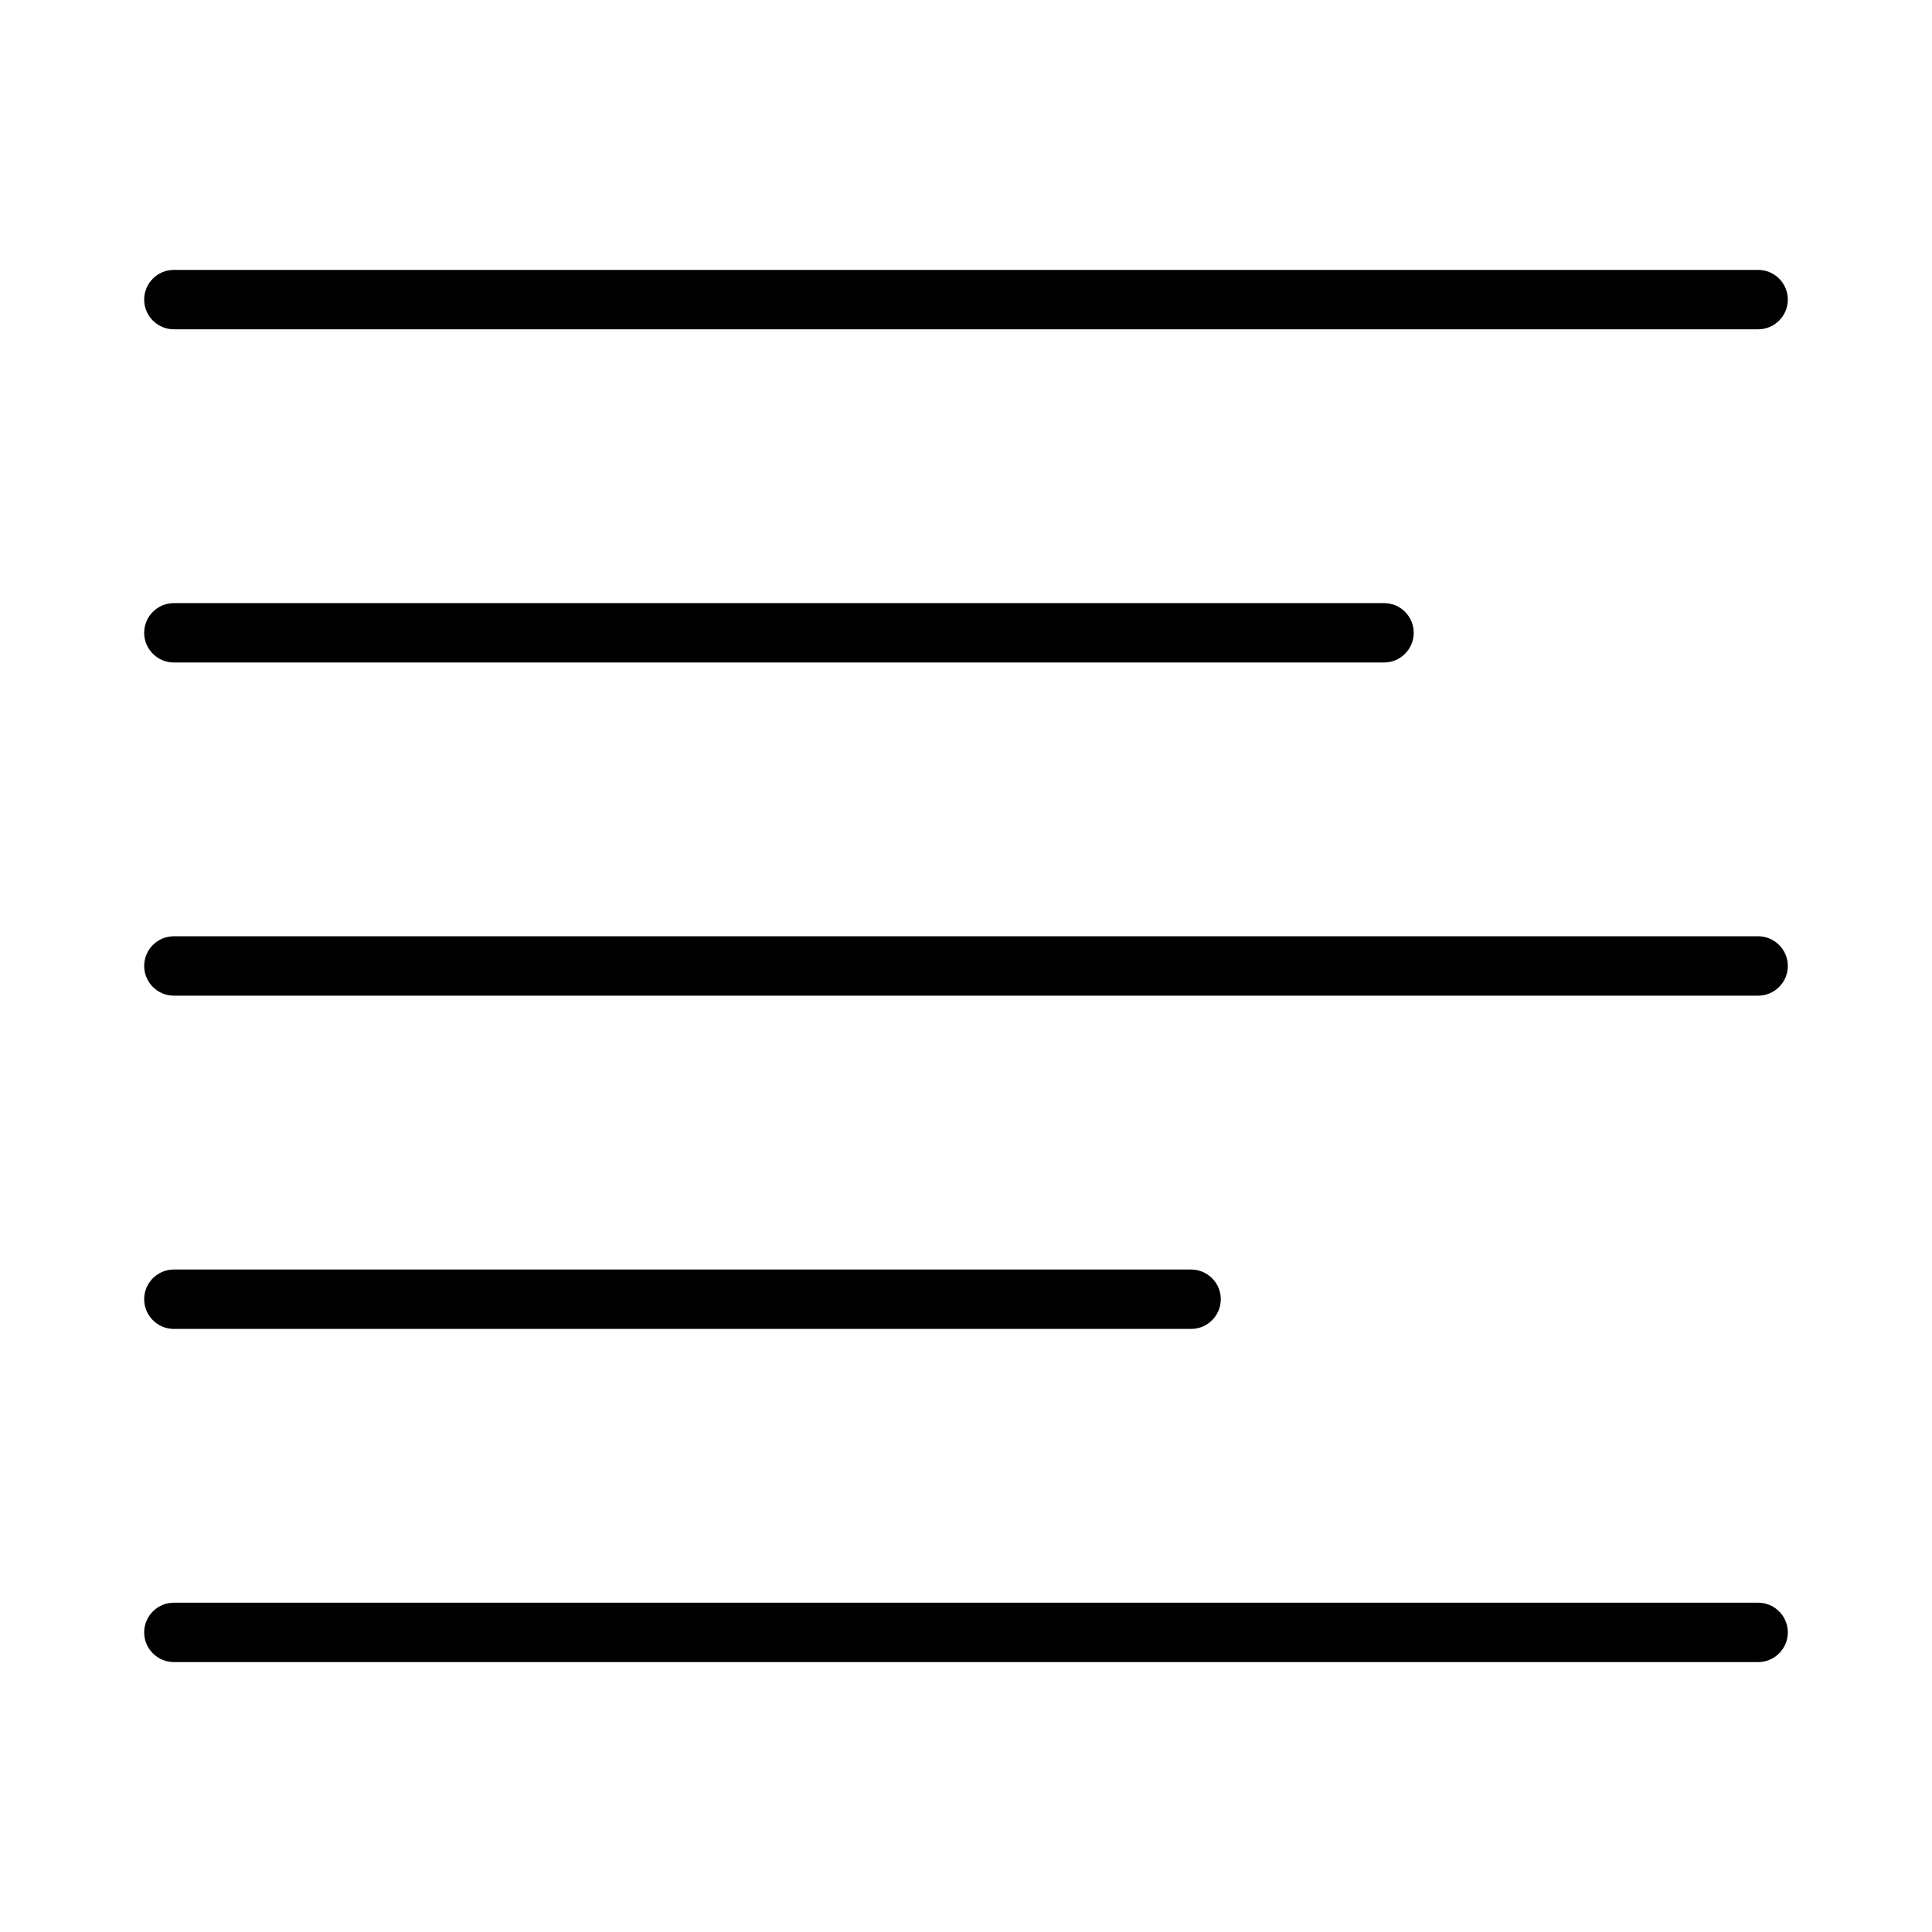 <?xml version="1.0" encoding="UTF-8"?>
<!-- Uploaded to: SVG Repo, www.svgrepo.com, Generator: SVG Repo Mixer Tools -->
<svg fill="#000000" width="800px" height="800px" version="1.1" viewBox="144 144 512 512" xmlns="http://www.w3.org/2000/svg">
 <g>
  <path d="m609.92 568.73h-419.84c-4.34 0-7.871 3.531-7.871 7.871 0 4.34 3.531 7.871 7.871 7.871h419.84c4.34 0 7.871-3.531 7.871-7.871 0.004-4.34-3.531-7.871-7.871-7.871z"/>
  <path d="m190.08 496.18h269.57c4.34 0 7.871-3.531 7.871-7.871s-3.531-7.871-7.871-7.871l-269.57-0.004c-4.34 0-7.871 3.531-7.871 7.871 0 4.344 3.531 7.875 7.871 7.875z"/>
  <path d="m609.92 392.12h-419.84c-4.34 0-7.871 3.531-7.871 7.871s3.531 7.871 7.871 7.871h419.84c4.34 0 7.871-3.531 7.871-7.871 0.004-4.336-3.531-7.871-7.871-7.871z"/>
  <path d="m190.08 319.57h320.7c4.34 0 7.871-3.531 7.871-7.871 0-4.34-3.531-7.871-7.871-7.871h-320.7c-4.34 0-7.871 3.531-7.871 7.871 0 4.34 3.531 7.871 7.871 7.871z"/>
  <path d="m190.08 231.27h419.84c4.34 0 7.871-3.531 7.871-7.871 0-4.34-3.531-7.871-7.871-7.871l-419.84-0.004c-4.34 0-7.871 3.531-7.871 7.871s3.531 7.875 7.871 7.875z"/>
 </g>
</svg>